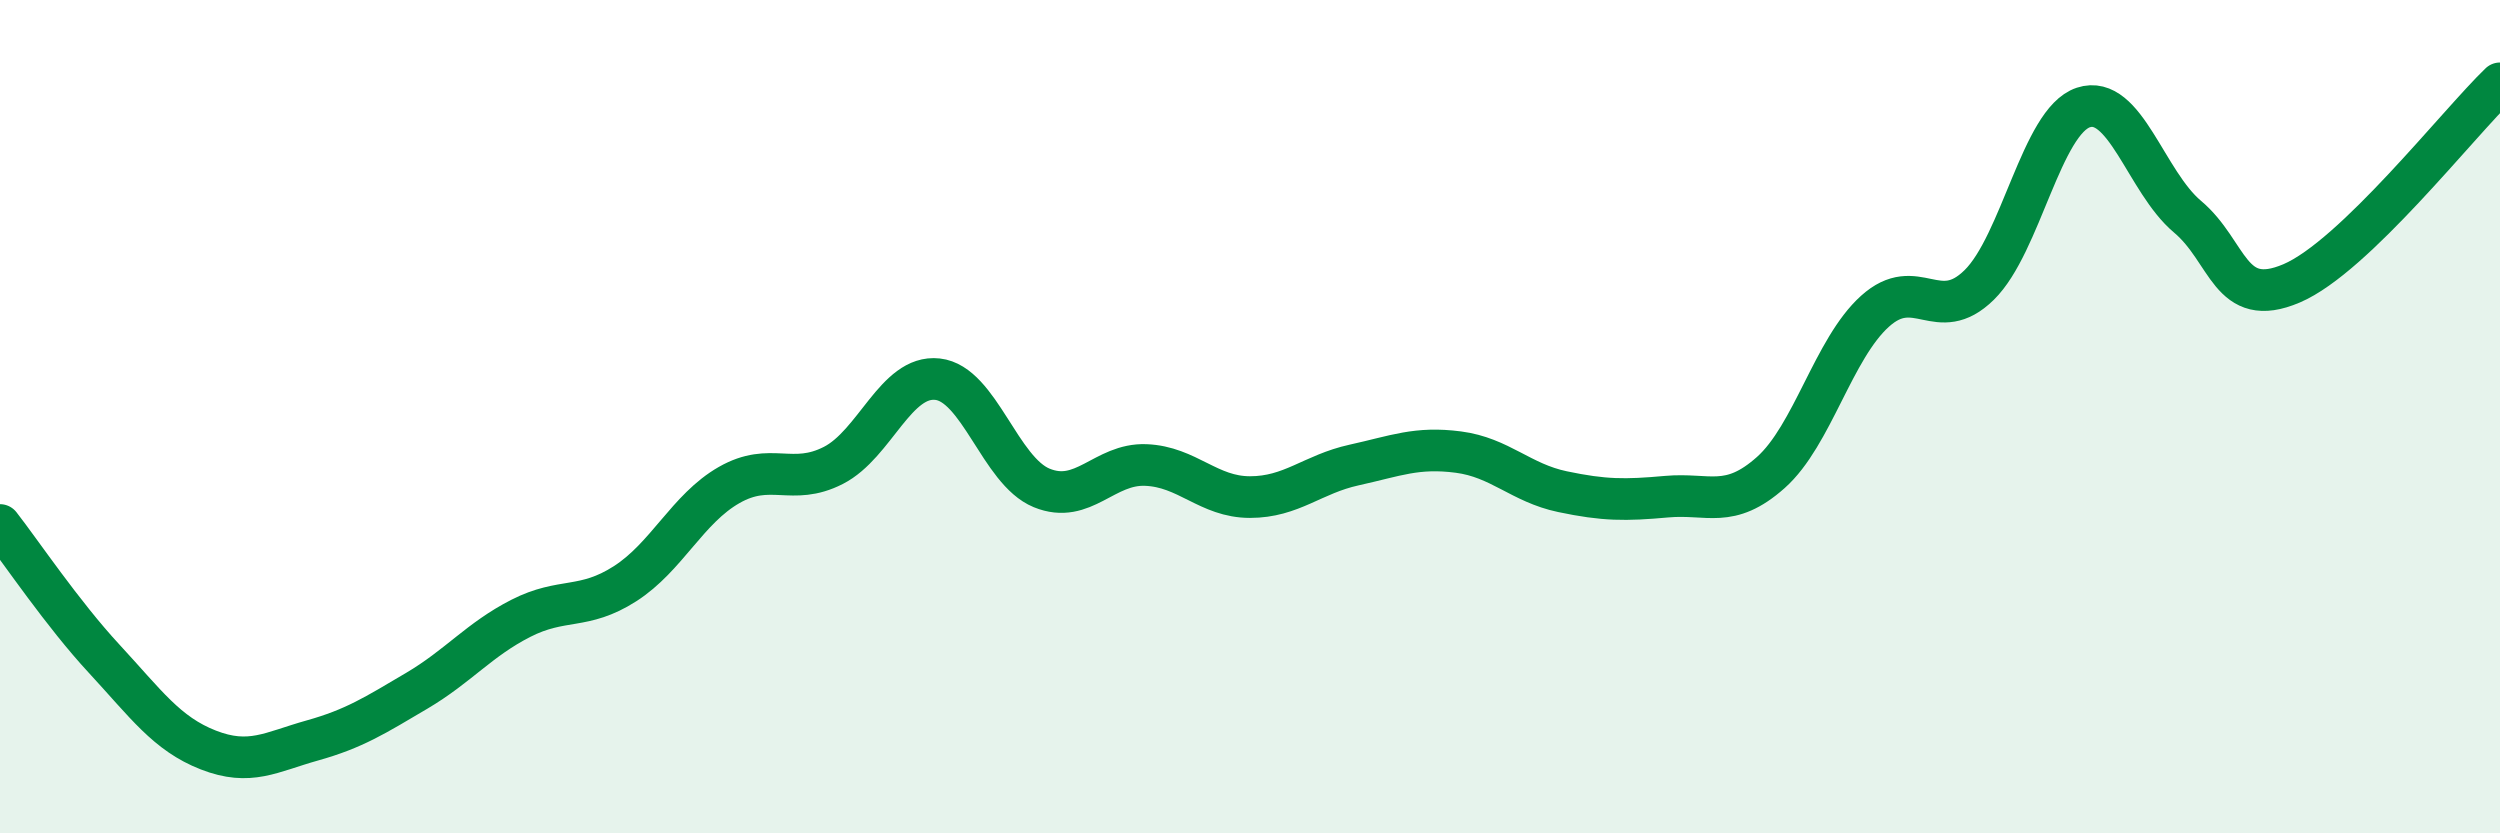 
    <svg width="60" height="20" viewBox="0 0 60 20" xmlns="http://www.w3.org/2000/svg">
      <path
        d="M 0,12.6 C 0.5,13.24 1.5,14.73 2.5,15.81 C 3.5,16.89 4,17.61 5,18 C 6,18.39 6.5,18.05 7.5,17.77 C 8.5,17.49 9,17.17 10,16.58 C 11,15.99 11.5,15.35 12.5,14.84 C 13.5,14.33 14,14.65 15,14.01 C 16,13.37 16.5,12.21 17.5,11.64 C 18.5,11.07 19,11.68 20,11.17 C 21,10.66 21.5,8.99 22.5,9.1 C 23.5,9.21 24,11.3 25,11.71 C 26,12.12 26.5,11.12 27.5,11.16 C 28.5,11.2 29,11.93 30,11.93 C 31,11.93 31.5,11.38 32.5,11.16 C 33.5,10.94 34,10.72 35,10.85 C 36,10.98 36.5,11.59 37.5,11.8 C 38.5,12.01 39,12.01 40,11.92 C 41,11.83 41.5,12.23 42.5,11.34 C 43.5,10.45 44,8.37 45,7.47 C 46,6.57 46.5,7.82 47.5,6.84 C 48.5,5.86 49,2.91 50,2.58 C 51,2.25 51.5,4.36 52.5,5.2 C 53.5,6.04 53.5,7.44 55,6.8 C 56.5,6.16 59,2.96 60,2L60 20L0 20Z"
        fill="#008740"
        opacity="0.1"
        stroke-linecap="round"
        stroke-linejoin="round"
      />
      <path
        d="M 0,12.6 C 0.5,13.24 1.5,14.73 2.5,15.81 C 3.5,16.89 4,17.61 5,18 C 6,18.39 6.5,18.05 7.5,17.77 C 8.5,17.49 9,17.17 10,16.58 C 11,15.99 11.5,15.35 12.5,14.84 C 13.5,14.33 14,14.65 15,14.01 C 16,13.37 16.5,12.21 17.5,11.64 C 18.5,11.07 19,11.68 20,11.17 C 21,10.66 21.5,8.99 22.5,9.1 C 23.5,9.21 24,11.3 25,11.71 C 26,12.12 26.5,11.12 27.5,11.16 C 28.5,11.2 29,11.93 30,11.93 C 31,11.93 31.5,11.38 32.5,11.16 C 33.5,10.94 34,10.72 35,10.85 C 36,10.98 36.5,11.59 37.5,11.8 C 38.5,12.01 39,12.01 40,11.92 C 41,11.83 41.5,12.23 42.5,11.34 C 43.5,10.45 44,8.37 45,7.47 C 46,6.57 46.5,7.82 47.5,6.84 C 48.5,5.86 49,2.91 50,2.58 C 51,2.25 51.5,4.36 52.5,5.2 C 53.5,6.04 53.5,7.44 55,6.8 C 56.5,6.16 59,2.96 60,2"
        stroke="#008740"
        stroke-width="1"
        fill="none"
        stroke-linecap="round"
        stroke-linejoin="round"
      />
    </svg>
  